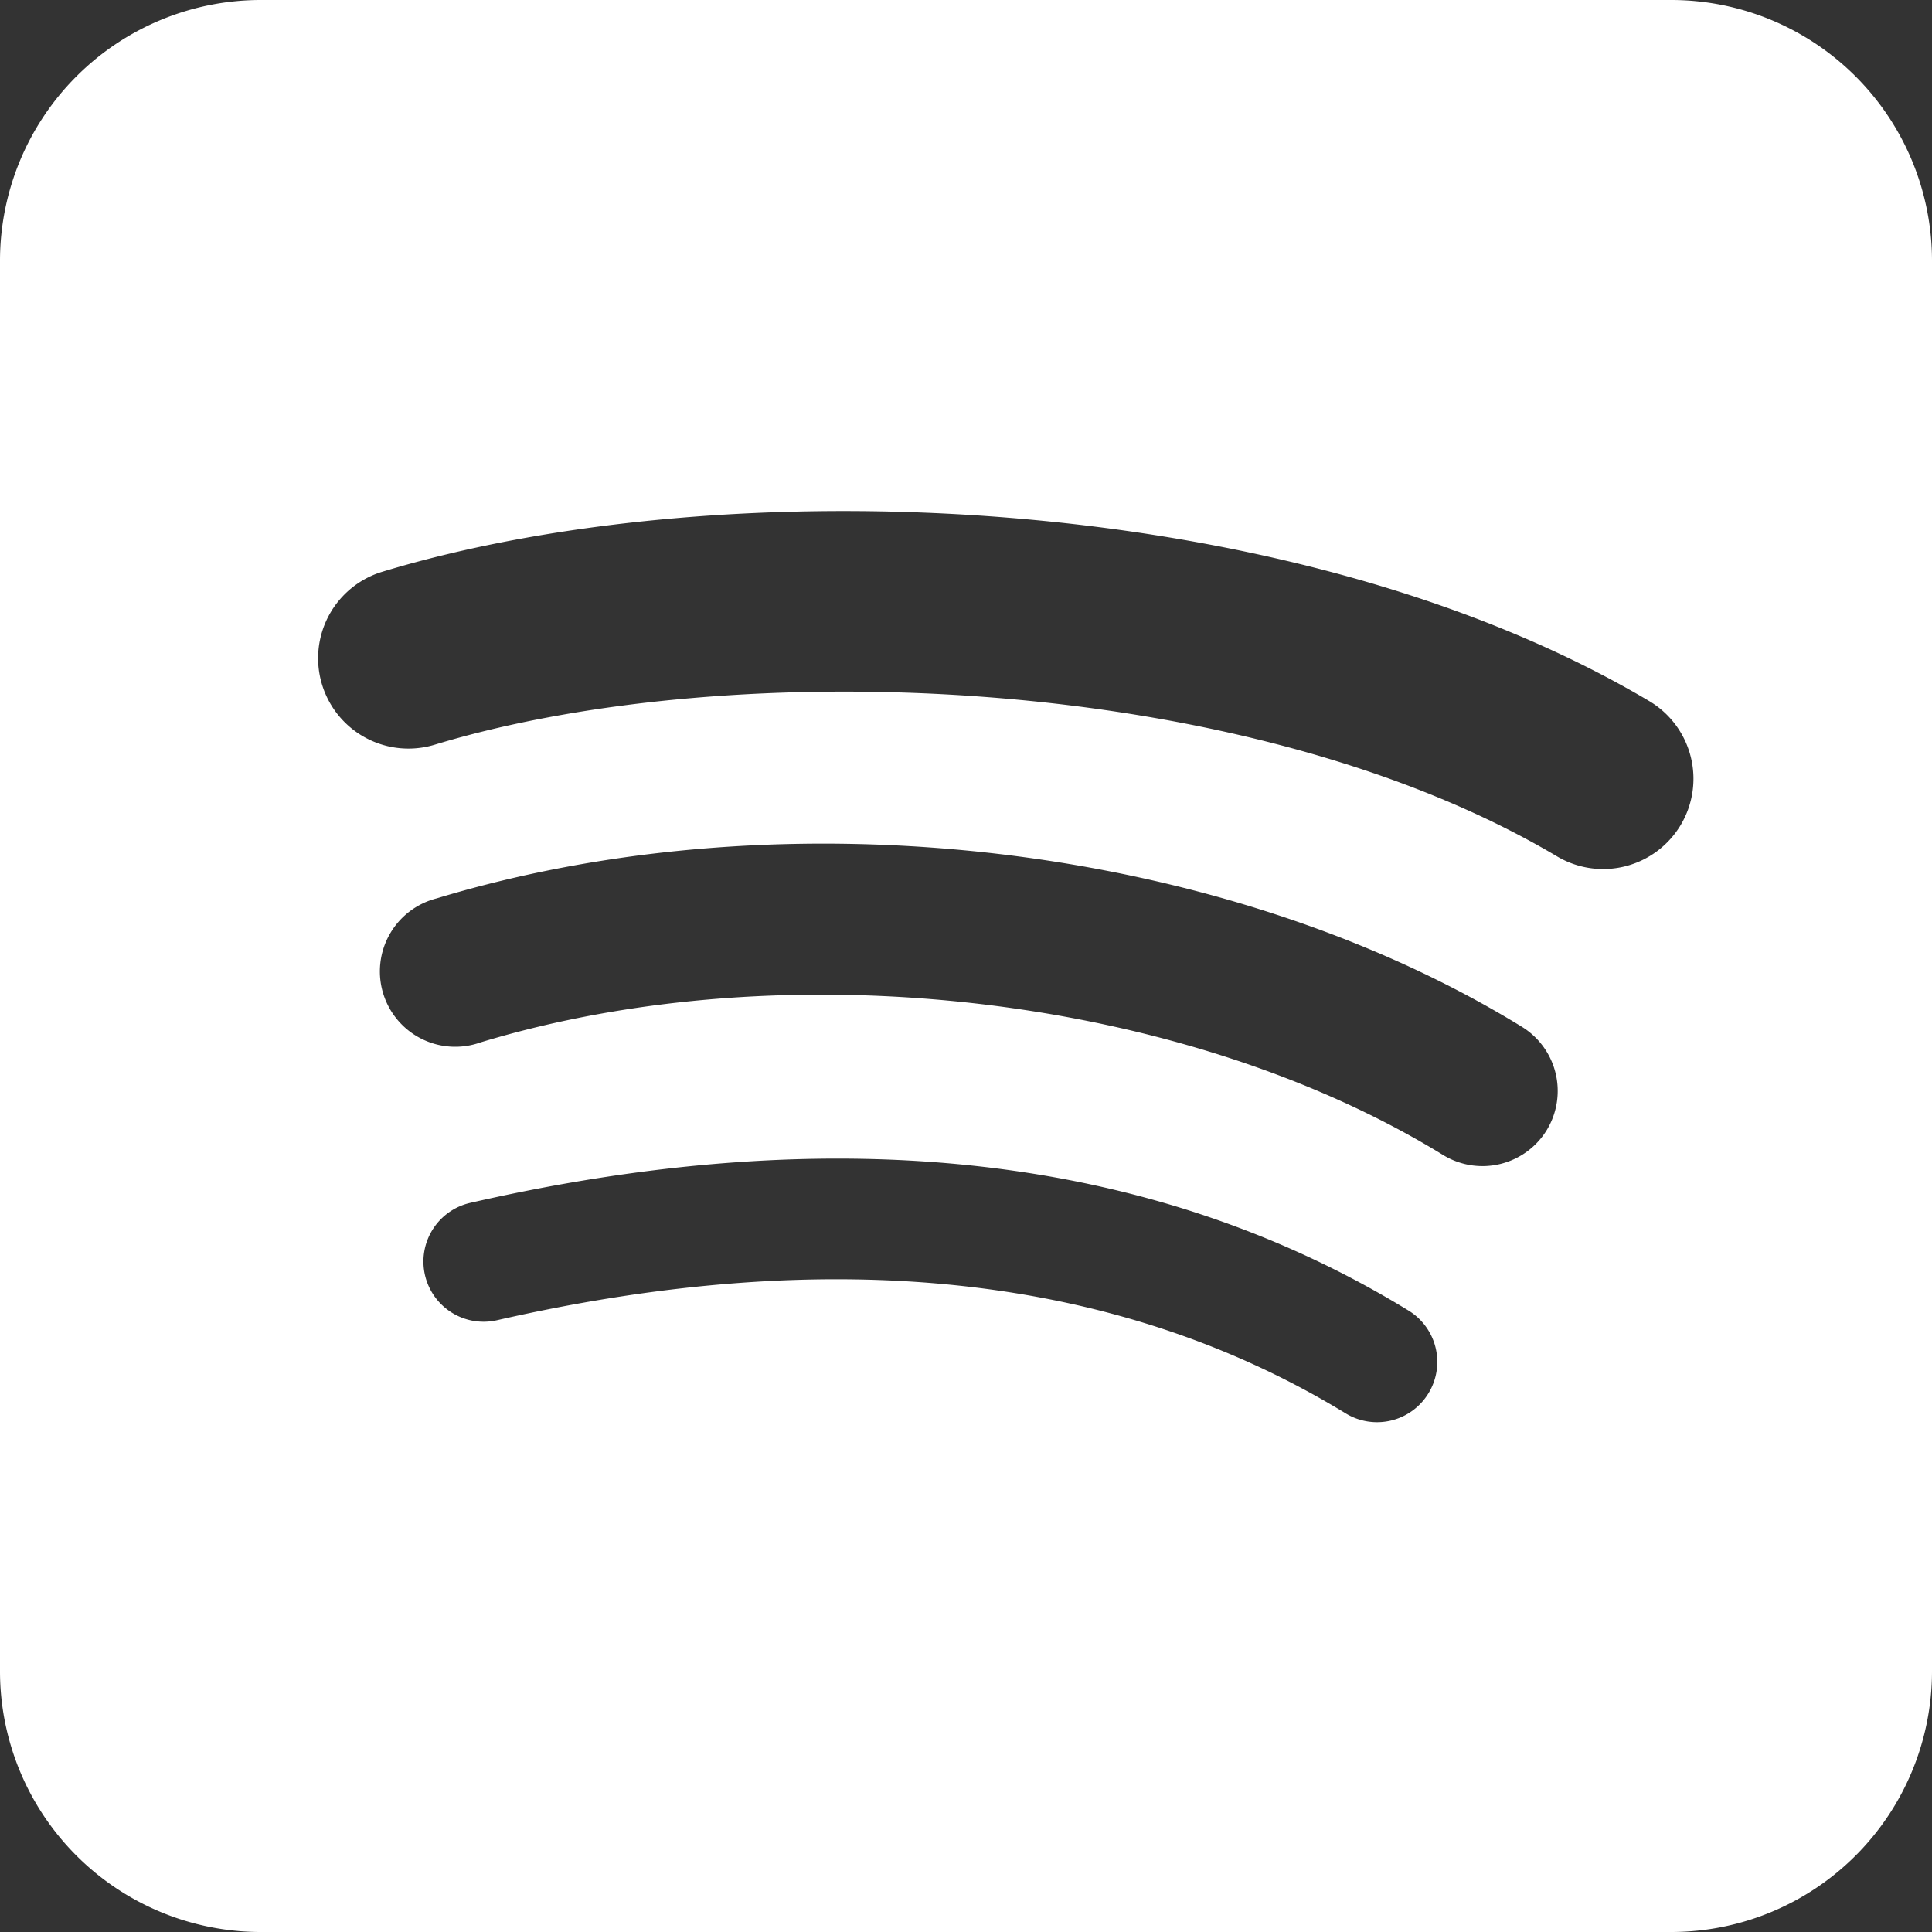 <svg id="Layer_1" data-name="Layer 1" xmlns="http://www.w3.org/2000/svg" viewBox="0 0 200 200"><rect x="0" y="0" width="200" height="200" fill="#333333" stroke="none"/><defs><style>.cls-1{fill:#fff;}</style></defs><path class="cls-1" d="M173.06,0H27A27,27,0,0,0,0,26.94V173.06A27,27,0,0,0,27,200H173.06A27,27,0,0,0,200,173.06V26.94A27,27,0,0,0,173.06,0ZM147.87,144.24a6.23,6.23,0,0,1-8.57,2.07c-23.48-14.35-53-17.59-87.85-9.64a6.23,6.23,0,0,1-2.77-12.15c38.09-8.71,70.77-5,97.13,11.15A6.23,6.23,0,0,1,147.87,144.24ZM160.11,117a7.8,7.8,0,0,1-10.73,2.56c-26.87-16.51-67.85-21.3-99.64-11.65A7.8,7.8,0,1,1,45.21,93c36.32-11,81.47-5.68,112.33,13.29A7.8,7.8,0,0,1,160.11,117ZM174,85.38a9.35,9.35,0,0,1-12.82,3.27C128.93,69.51,75.76,67.75,45,77.09a9.35,9.35,0,1,1-5.43-17.9c35.32-10.72,94-8.65,131.15,13.38A9.35,9.35,0,0,1,174,85.38Z"/></svg>